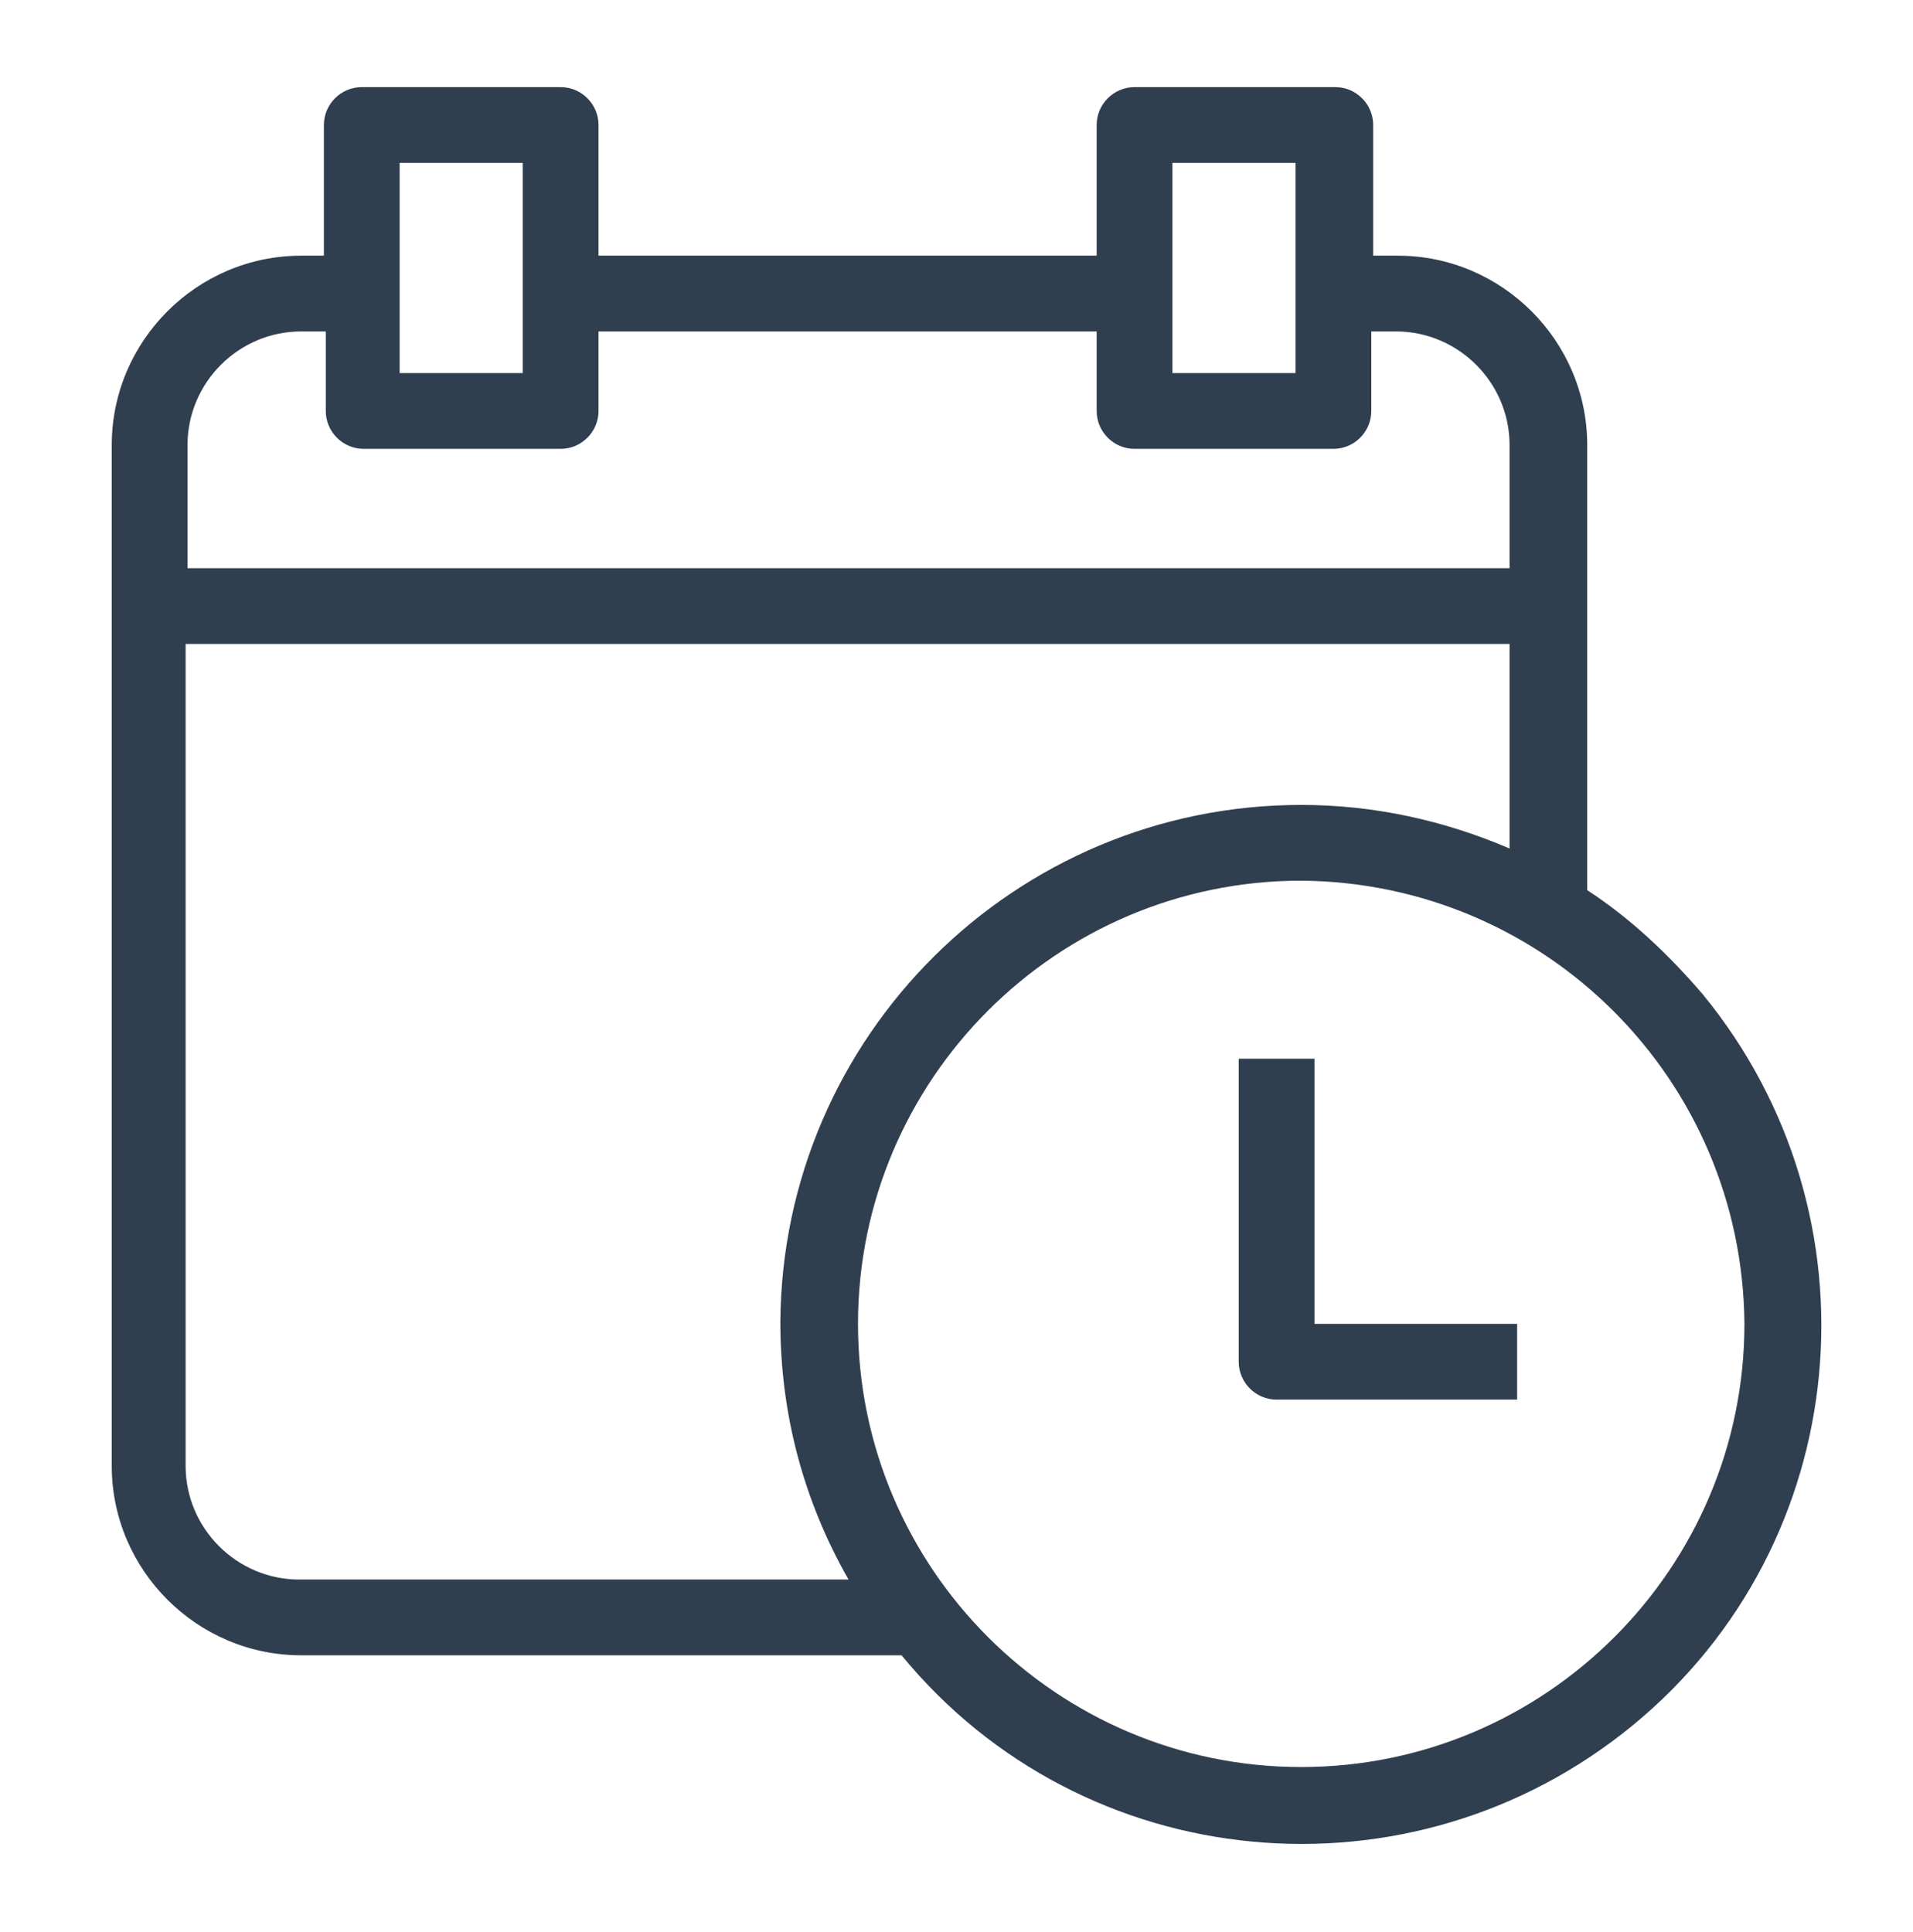 <?xml version="1.0" encoding="utf-8"?>
<!-- Generator: Adobe Illustrator 23.0.3, SVG Export Plug-In . SVG Version: 6.00 Build 0)  -->
<svg version="1.1" id="Livello_1" xmlns="http://www.w3.org/2000/svg" xmlns:xlink="http://www.w3.org/1999/xlink" x="0px" y="0px"
	 width="101px" height="102px" viewBox="0 0 101 102" style="enable-background:new 0 0 101 102;" xml:space="preserve">
<style type="text/css">
	.st0{fill:#303F4F;}
</style>
<g>
	<path class="st0" d="M29.6,4.6H19.1c-1.1,0-2,0.9-2,2v6.9h-1.2c-5.5,0-10,4.5-10,10v53.9c0,5.5,4.5,10,10,10h31.7
		c9.6,11.7,26.9,13.3,38.6,3.7s13.3-26.9,3.7-38.6c-1.8-2.1-3.8-4-6.1-5.5V23.5c0-5.5-4.5-10-10-10h-1.3V6.6c0-1.1-0.9-2-2-2H59.9
		c-1.1,0-2,0.9-2,2v6.9H31.6V6.6C31.6,5.5,30.7,4.6,29.6,4.6z M21.1,8.6h6.5v11.1h-6.5V8.6z M92.1,69.9c0,12.9-10.5,23.4-23.4,23.4
		c-12.9,0-23.4-10.5-23.4-23.4s10.5-23.4,23.4-23.4C81.6,46.6,92,57,92.1,69.9z M68.7,42.5c-15.1,0-27.4,12.2-27.5,27.3
		c0,4.8,1.2,9.4,3.6,13.6h-29c-3.3,0-6-2.7-6-6V34h69.9v10.8C76.2,43.3,72.5,42.5,68.7,42.5z M61.9,8.6h6.5v11.1h-6.5V8.6z
		 M57.9,17.5v4.2c0,1.1,0.9,2,2,2h10.5c1.1,0,2-0.9,2-2v-4.2h1.3c3.3,0,6,2.7,6,6V30H9.9v-6.5c0-3.3,2.7-6,6-6h1.3v4.2
		c0,1.1,0.9,2,2,2h10.4c1.1,0,2-0.9,2-2v-4.2H57.9z"/>
	<path class="st0" d="M65.4,55.9v16c0,1.1,0.9,2,2,2h12.7v-4H69.4v-14H65.4z"/>
</g>
</svg>
